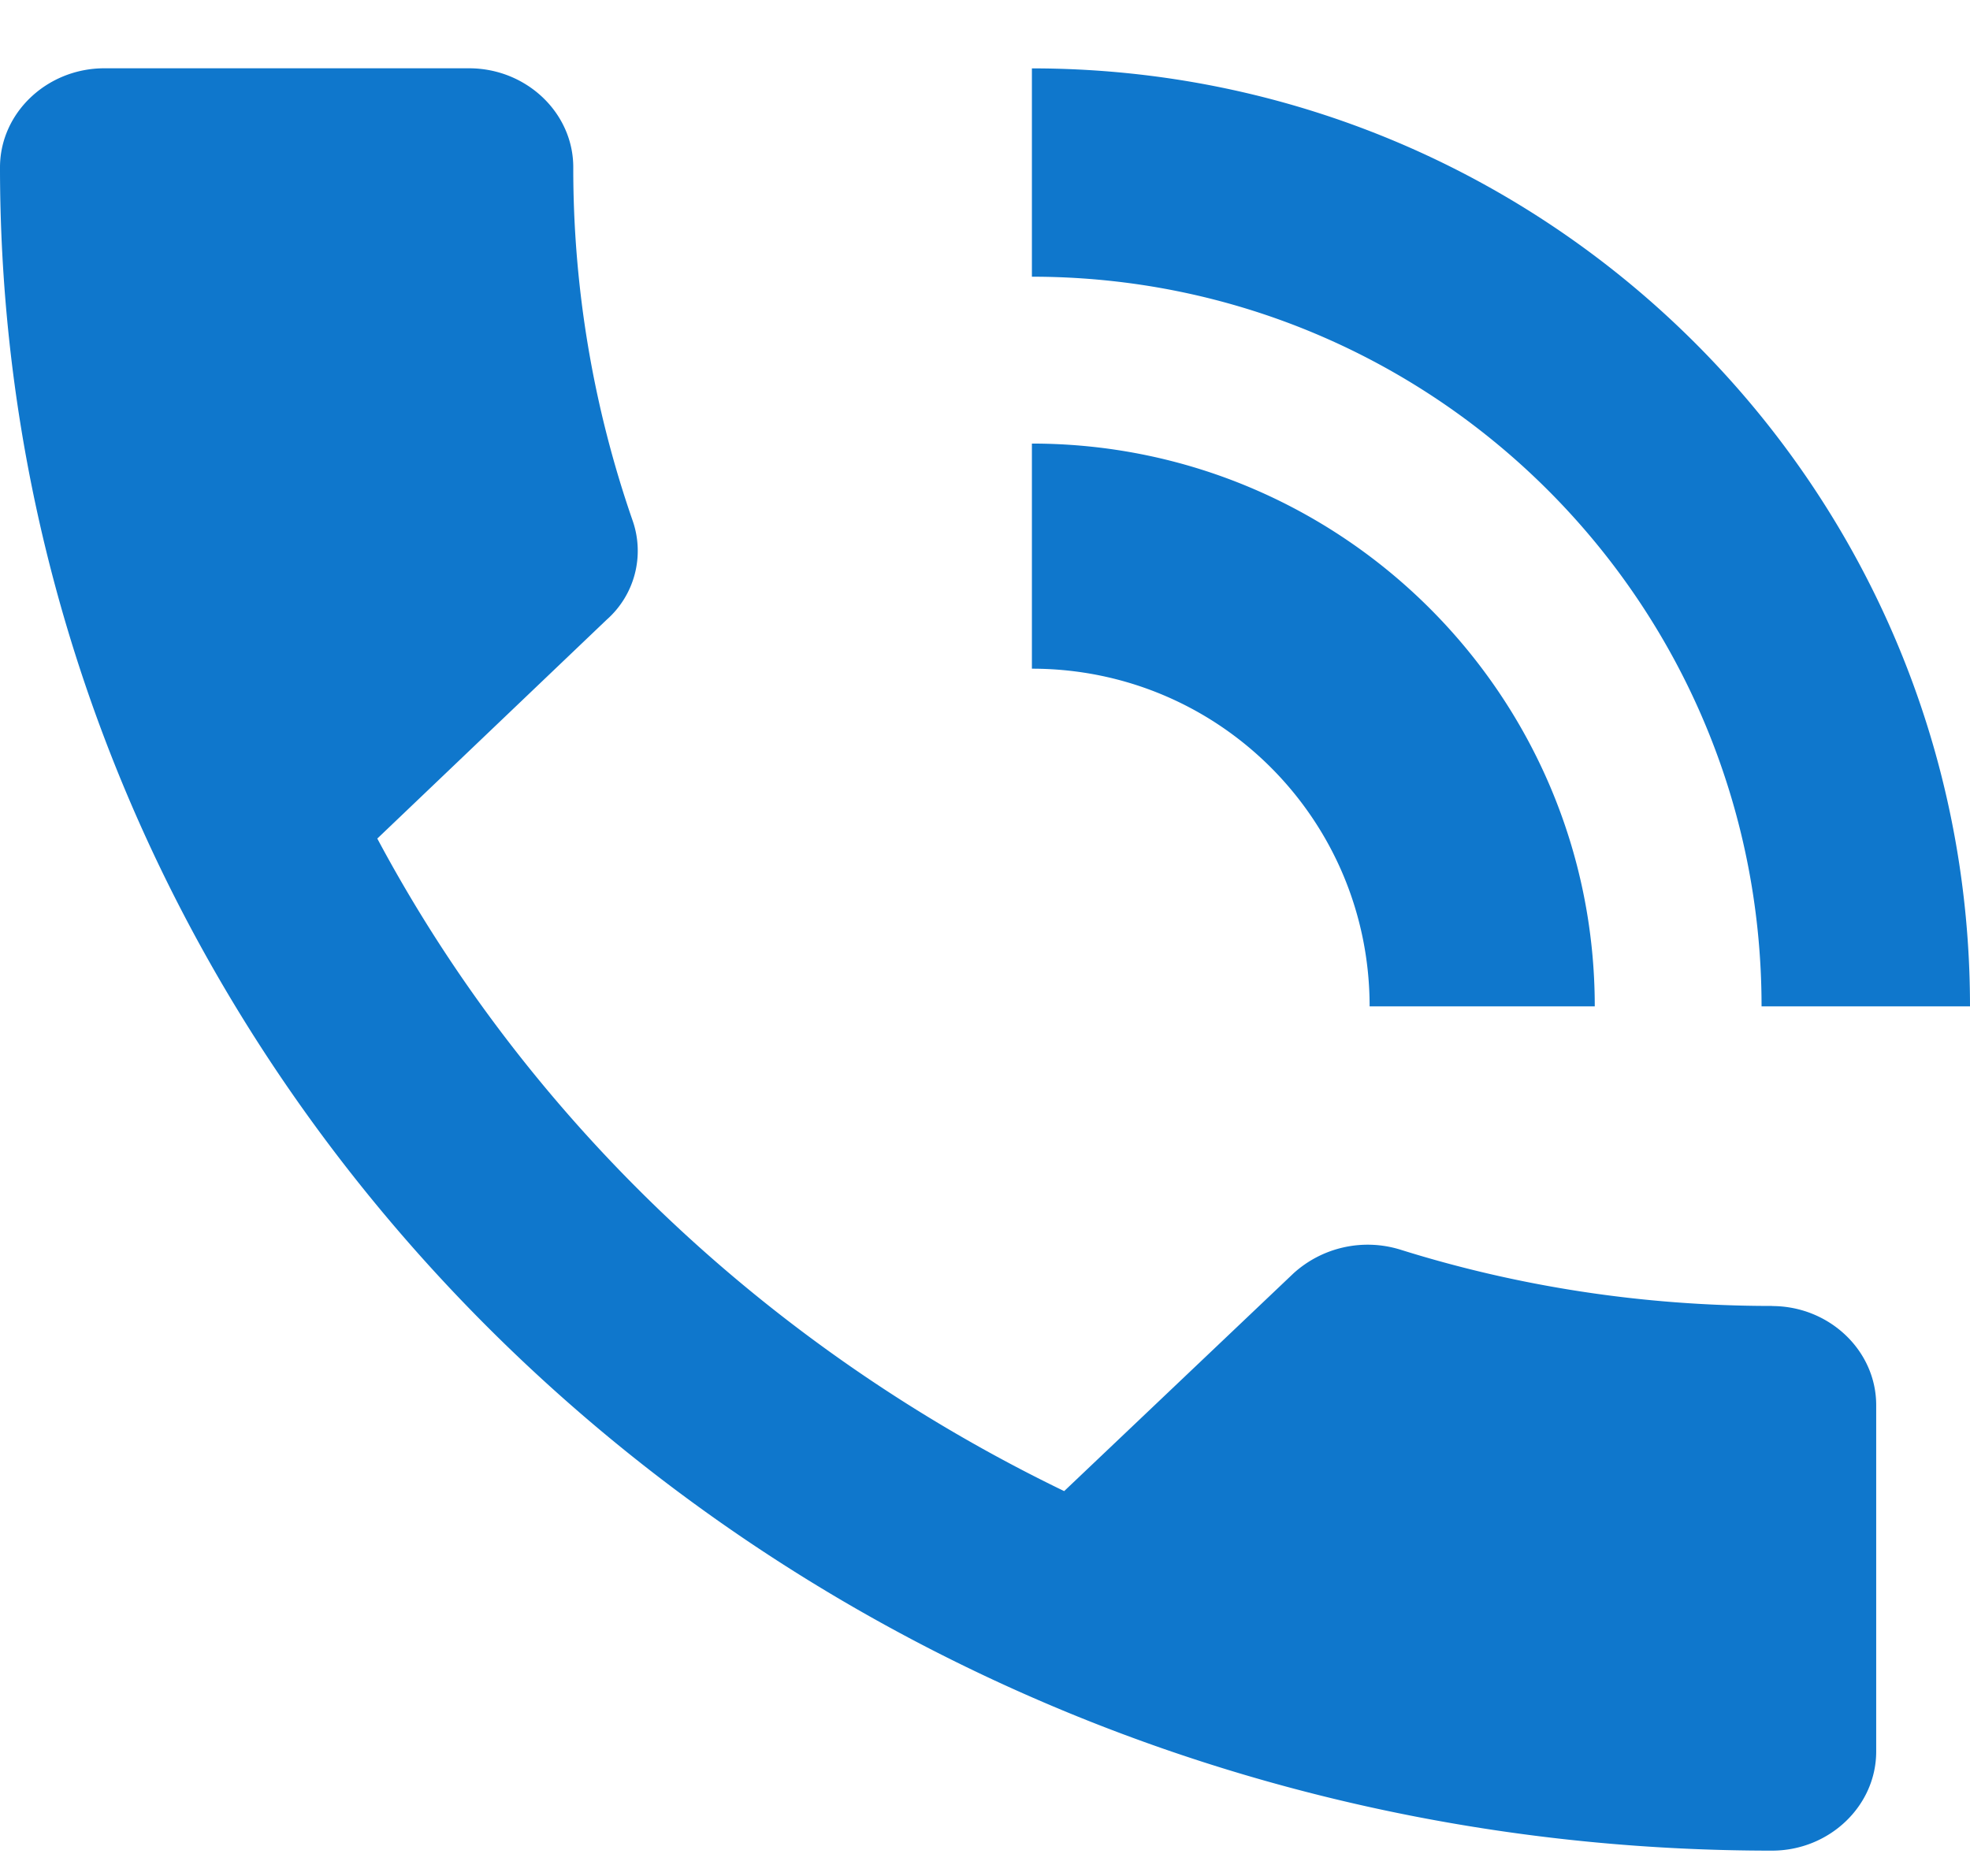 <svg xmlns="http://www.w3.org/2000/svg" width="21" height="20" fill="none"><path fill="#0F77CC" fill-rule="evenodd" d="M18.889 13.923c-1.389 0-2.722-.211-3.967-.602a1.177 1.177 0 0 0-1.133.254l-2.445 2.322C8.2 14.377 5.622 11.938 4.022 8.94l2.445-2.333a.979.979 0 0 0 .277-1.056 11.446 11.446 0 0 1-.633-3.768c0-.58-.5-1.055-1.111-1.055H1.111C.5.729 0 1.204 0 1.784 0 11.696 8.456 19.73 18.889 19.73c.611 0 1.111-.476 1.111-1.056v-3.694c0-.581-.5-1.056-1.111-1.056Zm-.111-3.194H21c0-5.523-4.478-10-10-10V2.95c4.3 0 7.778 3.478 7.778 7.778Zm-1.778 0h-2.4c0-1.992-1.608-3.6-3.6-3.6v-2.4c3.312 0 6 2.688 6 6Z" clip-rule="evenodd"/></svg>